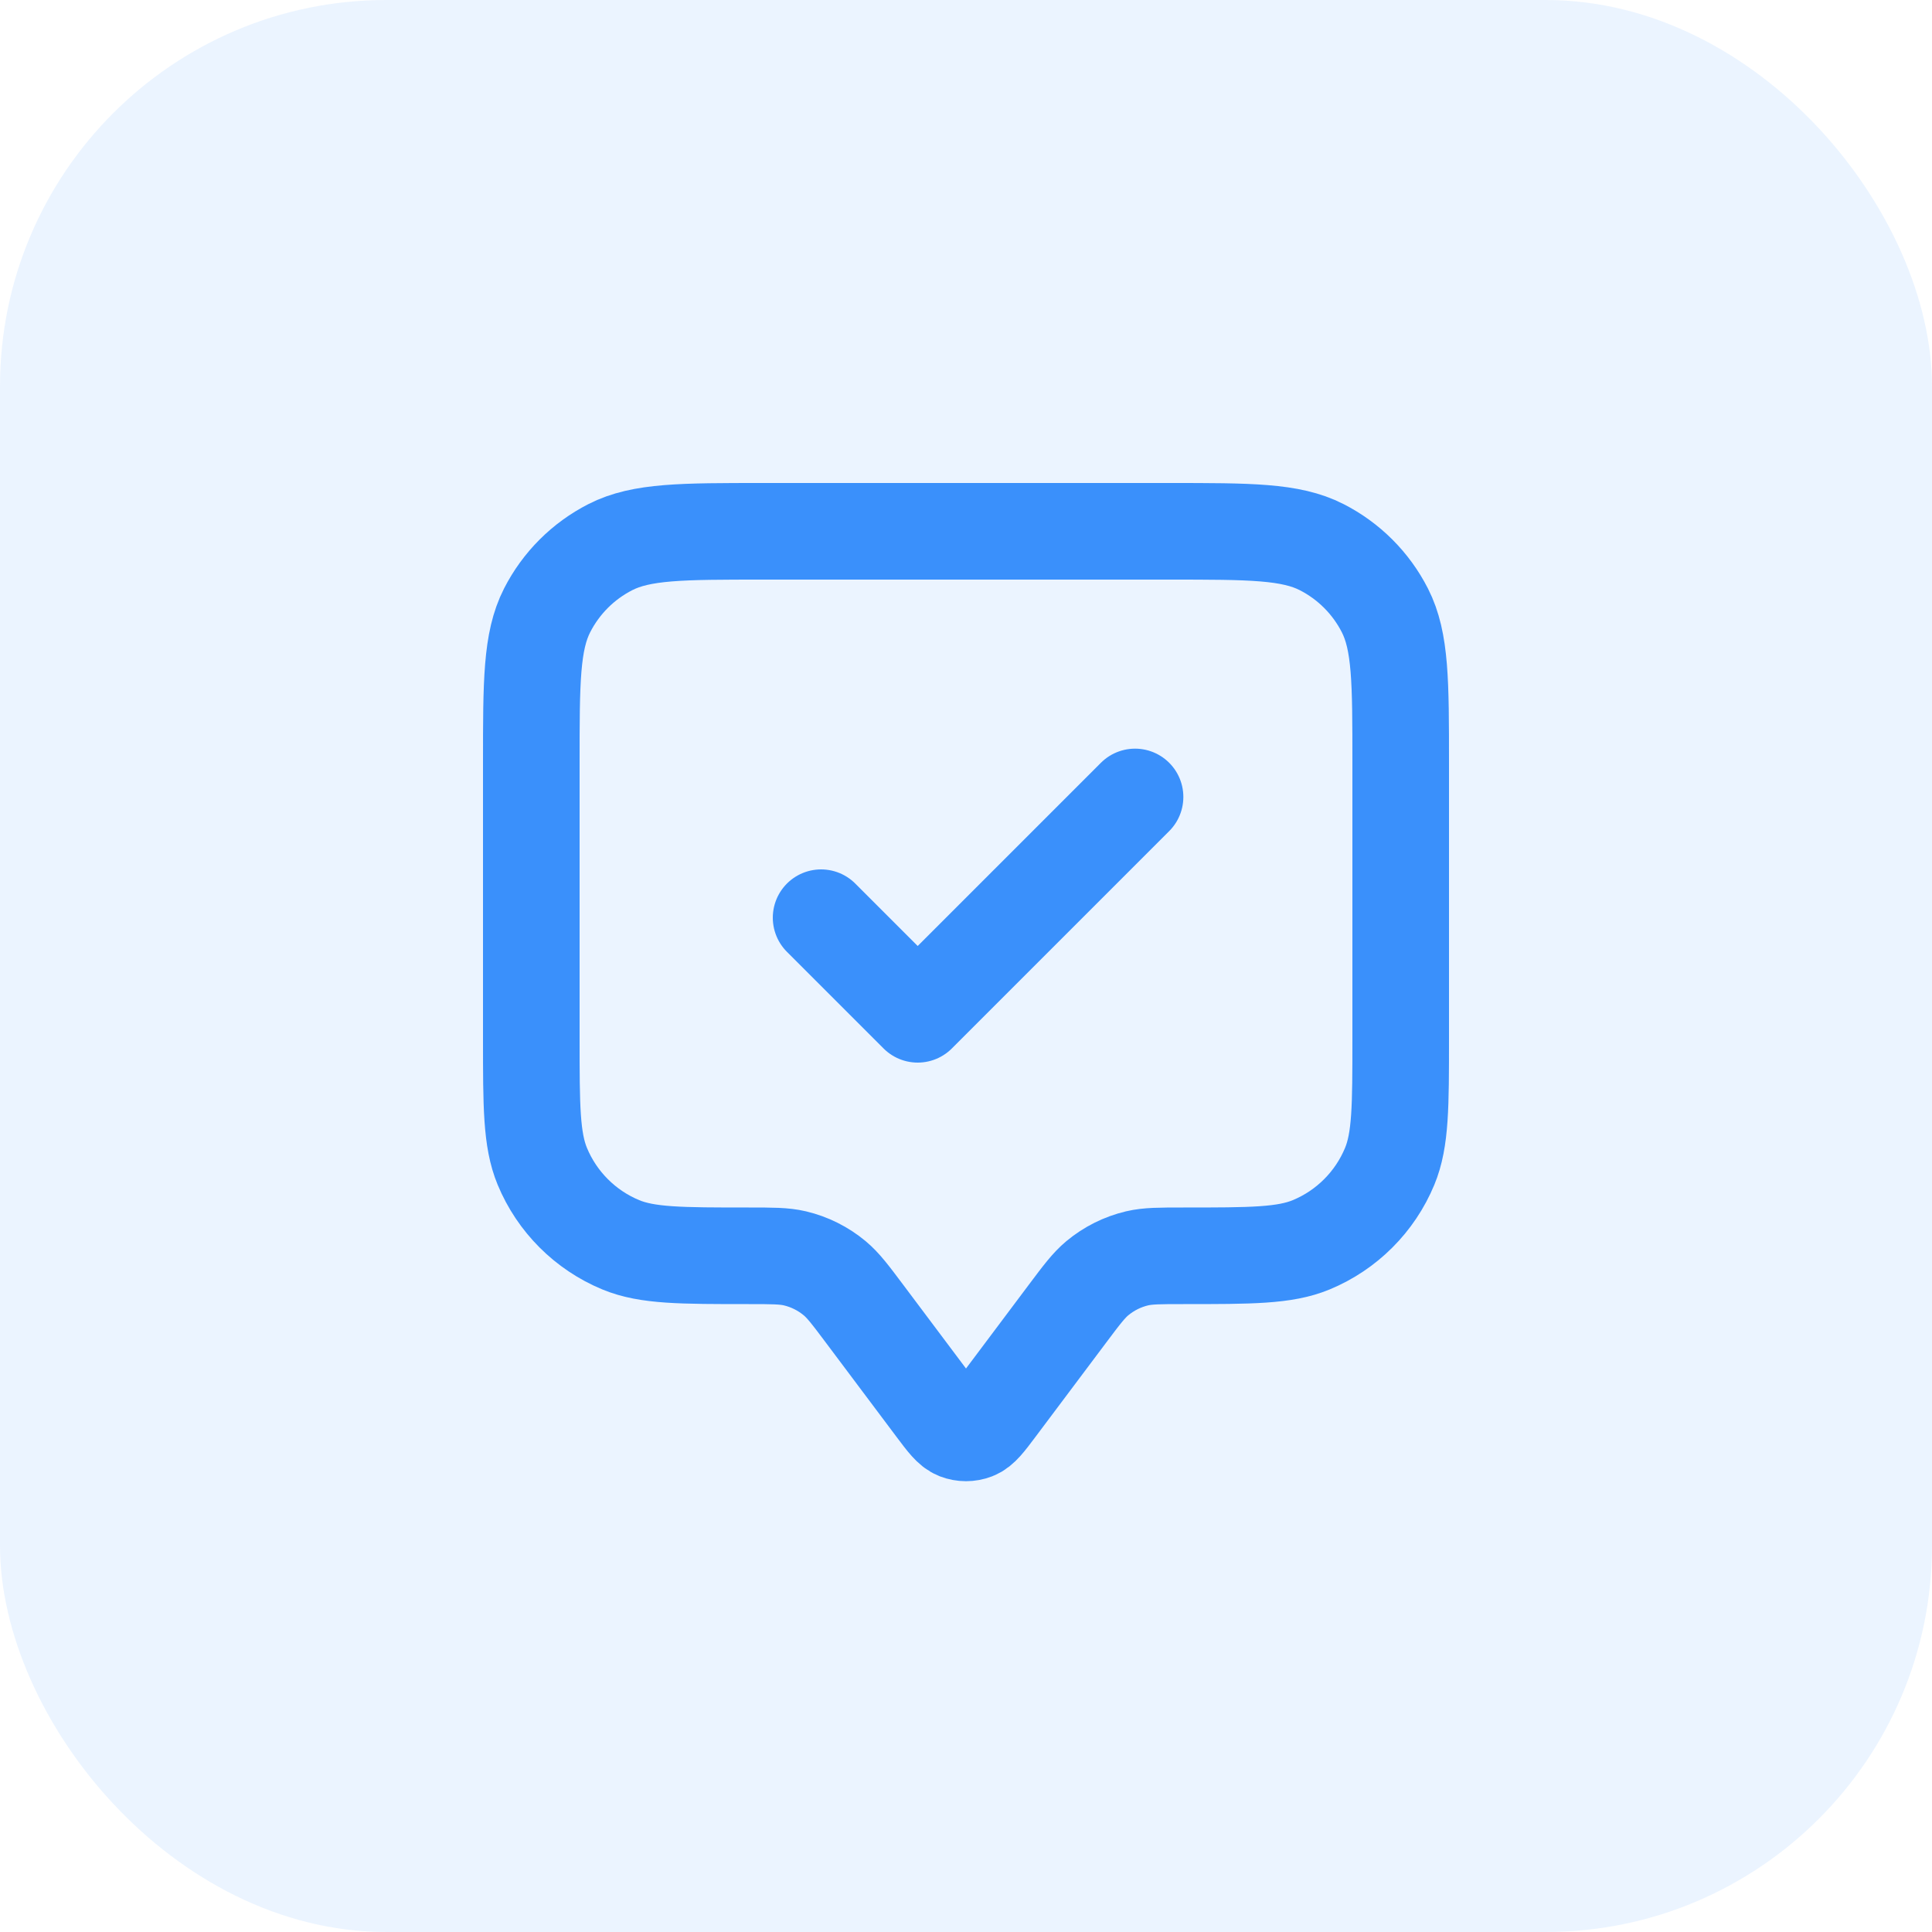 <svg width="40" height="40" viewBox="0 0 40 40" fill="none" xmlns="http://www.w3.org/2000/svg">
<rect width="40" height="40" rx="8" fill="#3A90FB" fill-opacity="0.1"/>
<path d="M17 19L19 21L23.5 16.5M17.9 27.2L19.36 29.147C19.577 29.436 19.686 29.581 19.819 29.633C19.935 29.678 20.065 29.678 20.181 29.633C20.314 29.581 20.423 29.436 20.64 29.147L22.1 27.2C22.393 26.809 22.54 26.614 22.718 26.465C22.957 26.266 23.238 26.125 23.541 26.053C23.767 26 24.011 26 24.5 26C25.898 26 26.597 26 27.148 25.772C27.883 25.467 28.467 24.883 28.772 24.148C29 23.597 29 22.898 29 21.5V15.8C29 14.12 29 13.28 28.673 12.638C28.385 12.073 27.927 11.615 27.362 11.327C26.72 11 25.88 11 24.2 11H15.8C14.12 11 13.28 11 12.638 11.327C12.073 11.615 11.615 12.073 11.327 12.638C11 13.28 11 14.12 11 15.8V21.5C11 22.898 11 23.597 11.228 24.148C11.533 24.883 12.117 25.467 12.852 25.772C13.403 26 14.102 26 15.5 26C15.989 26 16.233 26 16.459 26.053C16.762 26.125 17.043 26.266 17.282 26.465C17.46 26.614 17.607 26.809 17.9 27.2Z" stroke="#3A90FB" stroke-width="2" stroke-linecap="round" stroke-linejoin="round"/>
</svg>
